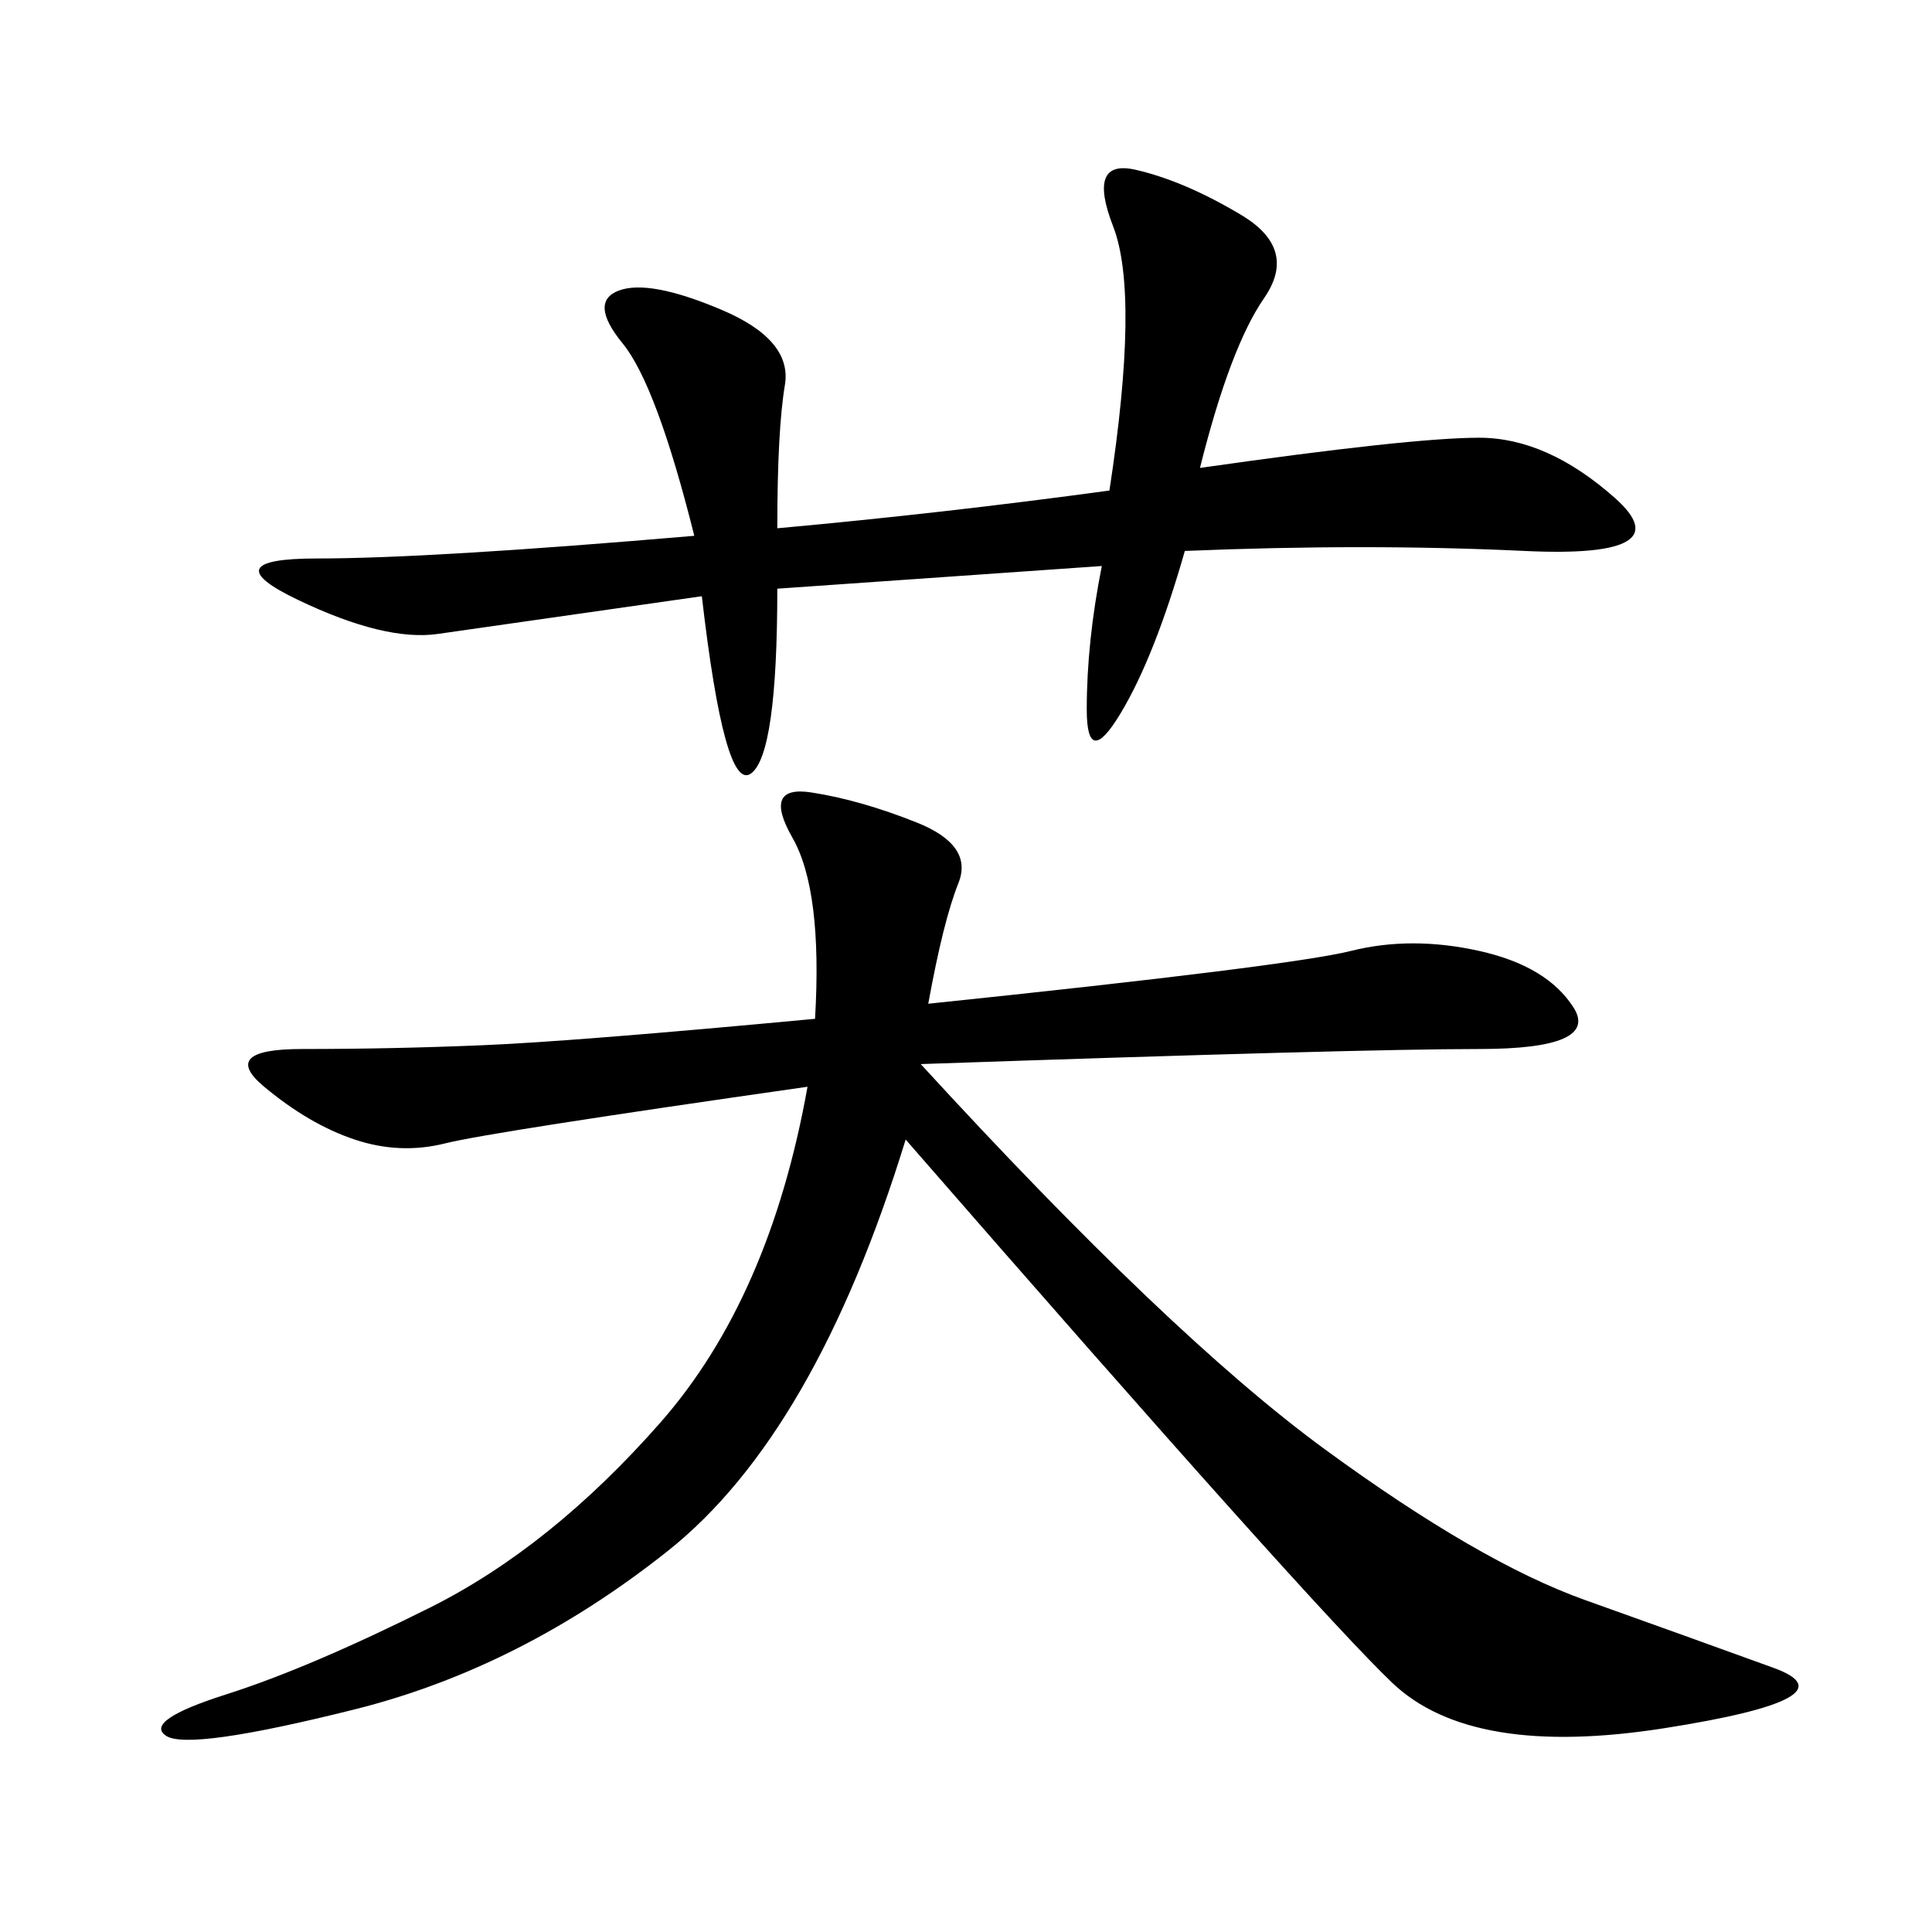 <svg xmlns="http://www.w3.org/2000/svg" xmlns:xlink="http://www.w3.org/1999/xlink" width="300" height="300"><path d="M144.14 155.86Q200.39 150 209.77 147.66Q219.14 145.31 229.69 147.66Q240.23 150 244.34 156.45Q248.44 162.89 229.69 162.89L229.69 162.89Q210.94 162.89 142.97 165.23L142.97 165.23Q181.64 207.42 205.66 225Q229.69 242.58 246.09 248.44Q262.50 254.30 275.39 258.98Q288.28 263.67 258.40 268.36Q228.52 273.05 216.21 261.33Q203.91 249.61 140.63 176.95L140.63 176.95Q126.56 222.66 103.71 240.82Q80.86 258.98 55.08 265.43Q29.30 271.88 25.78 269.53Q22.27 267.19 35.16 263.09Q48.05 258.98 66.80 249.61Q85.55 240.23 102.54 220.90Q119.53 201.56 125.39 168.75L125.39 168.75Q76.17 175.78 69.14 177.54Q62.11 179.30 55.08 176.95Q48.05 174.61 41.02 168.75Q33.98 162.89 46.88 162.89L46.88 162.89Q60.94 162.89 75 162.30Q89.06 161.72 126.56 158.20L126.56 158.20Q127.73 138.28 123.05 130.08Q118.36 121.88 125.98 123.05Q133.59 124.22 142.38 127.73Q151.17 131.25 148.83 137.11Q146.48 142.97 144.14 155.86L144.14 155.86ZM120.70 91.41Q120.70 117.19 116.60 120.12Q112.50 123.05 108.98 92.58L108.98 92.58L67.97 98.44Q59.77 99.61 46.29 93.16Q32.81 86.72 49.22 86.72L49.22 86.72Q66.80 86.72 107.81 83.20L107.81 83.20Q101.95 59.77 96.68 53.32Q91.41 46.88 96.09 45.12Q100.78 43.36 111.91 48.05Q123.05 52.73 121.88 59.77Q120.70 66.80 120.70 82.03L120.70 82.03Q146.48 79.69 172.27 76.17L172.27 76.17Q176.95 45.70 172.85 35.16Q168.75 24.61 176.37 26.37Q183.98 28.13 192.77 33.40Q201.56 38.67 196.29 46.29Q191.02 53.91 186.33 72.66L186.33 72.66Q219.14 67.97 229.69 67.97L229.69 67.97Q240.23 67.97 250.78 77.34Q261.33 86.72 236.72 85.55Q212.11 84.38 183.98 85.55L183.98 85.55Q179.30 101.95 174.02 110.74Q168.75 119.53 168.75 110.16L168.75 110.16Q168.75 99.61 171.09 87.89L171.09 87.89L120.70 91.41Z"/></svg>